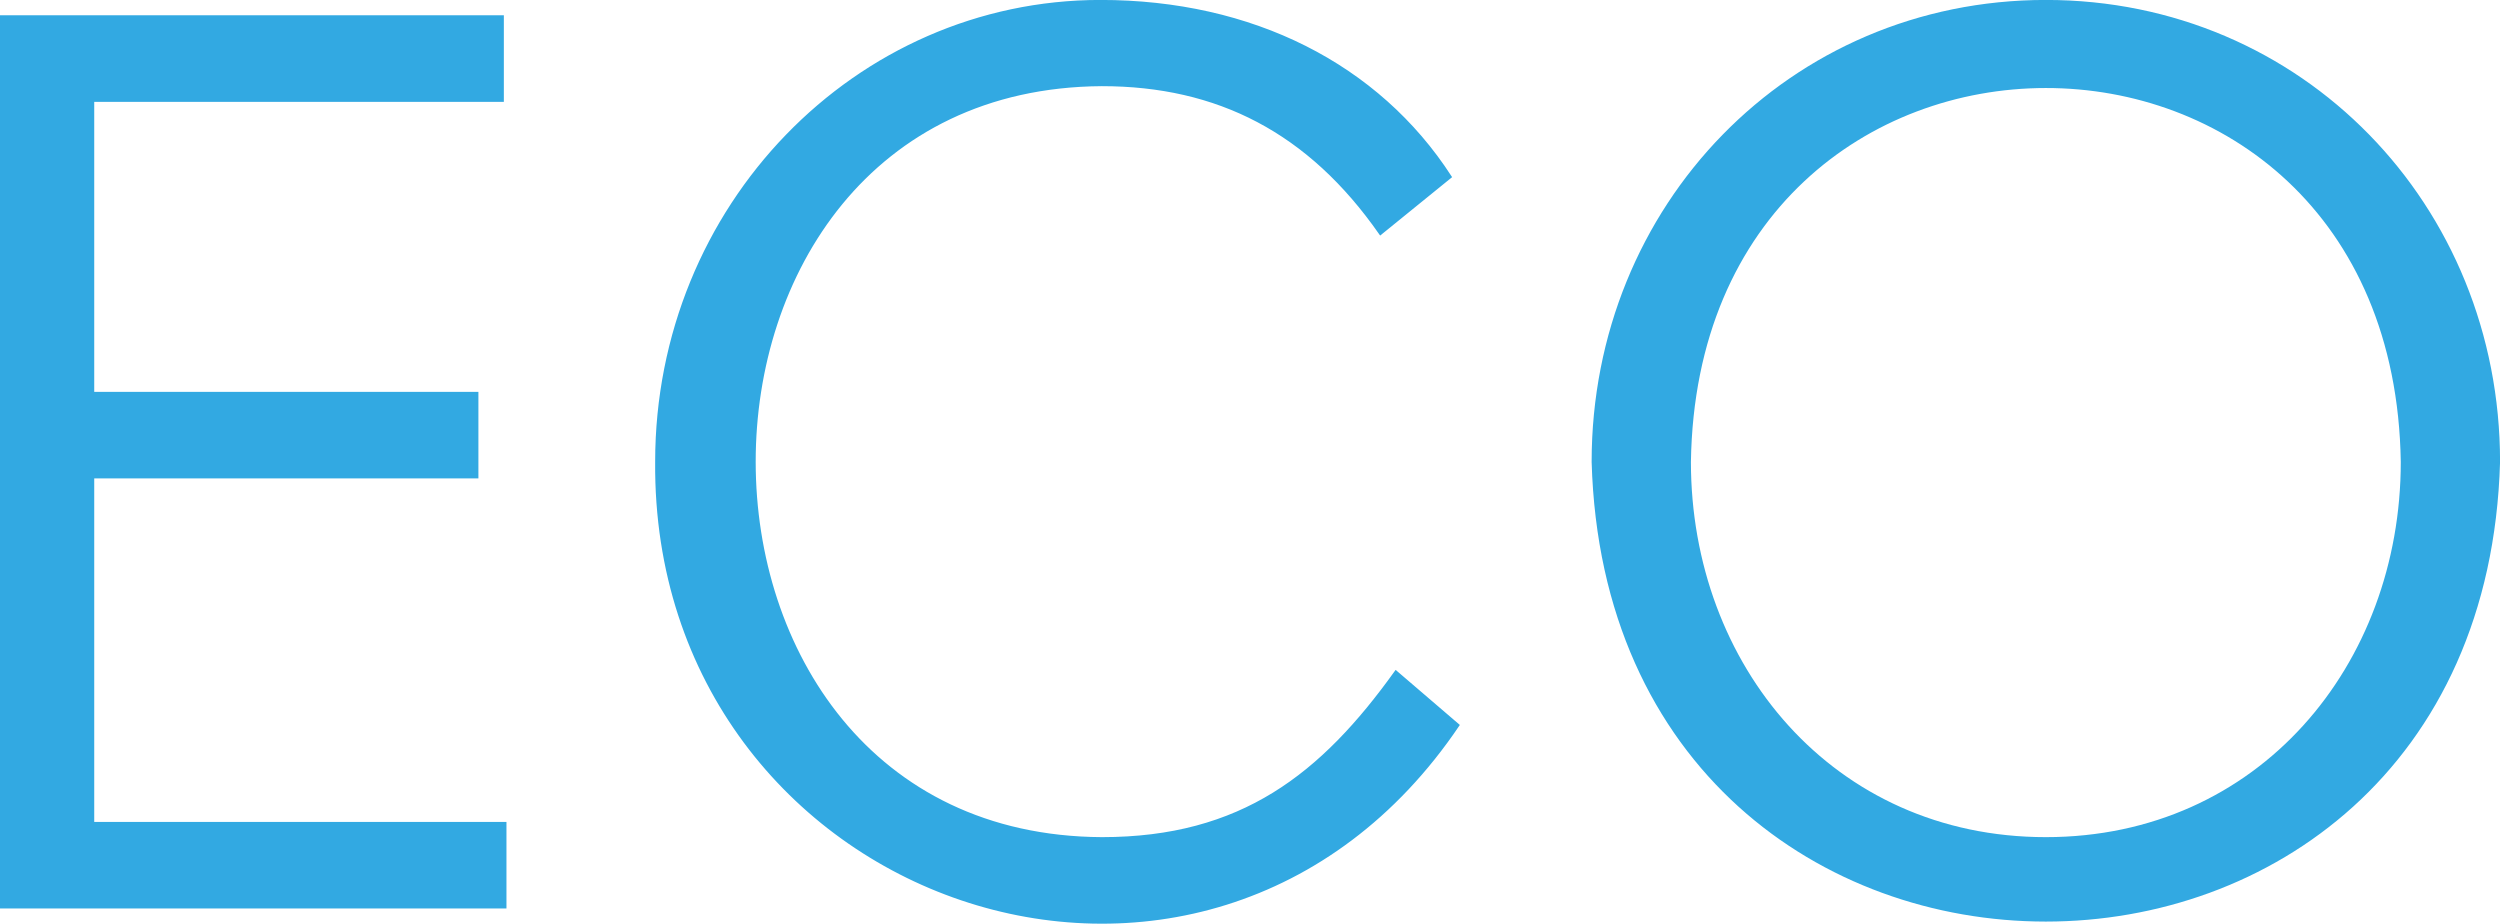 <svg xmlns="http://www.w3.org/2000/svg" viewBox="0 0 220.08 81.32"><defs><style>.cls-1{fill:#32a9e2;stroke:#32a9e2;stroke-miterlimit:10;stroke-width:0.23px;}</style></defs><path class="cls-1" d="M.11,1.46H44.24V8.85H8.18V34.61H42V42H8.18V72.47H44.47v7.39H.11ZM97,73.81c12.32,0,19.38-5.6,25.88-14.67l5.48,4.7C106.18,96.69,57.48,79.53,57.79,40.66,57.79,18.15,75.38.11,96.88.11c13.33,0,24.42,5.6,30.8,15.46l-6.16,5c-6.27-9-14.33-13.1-24.53-13.1C56.21,7.73,56.22,73.59,97,73.81Z"/><path class="cls-1" d="M180.1.11c22.51,0,39.87,18,39.87,40.55-1.54,53.81-78.21,53.8-79.74,0C140.23,18.15,157.59.11,180.1.11Zm0,73.7c18.81,0,31.36-15.23,31.36-33.15-.68-44.07-62.05-44-62.72,0C148.74,58.58,161.28,73.81,180.1,73.81Z"/></svg>